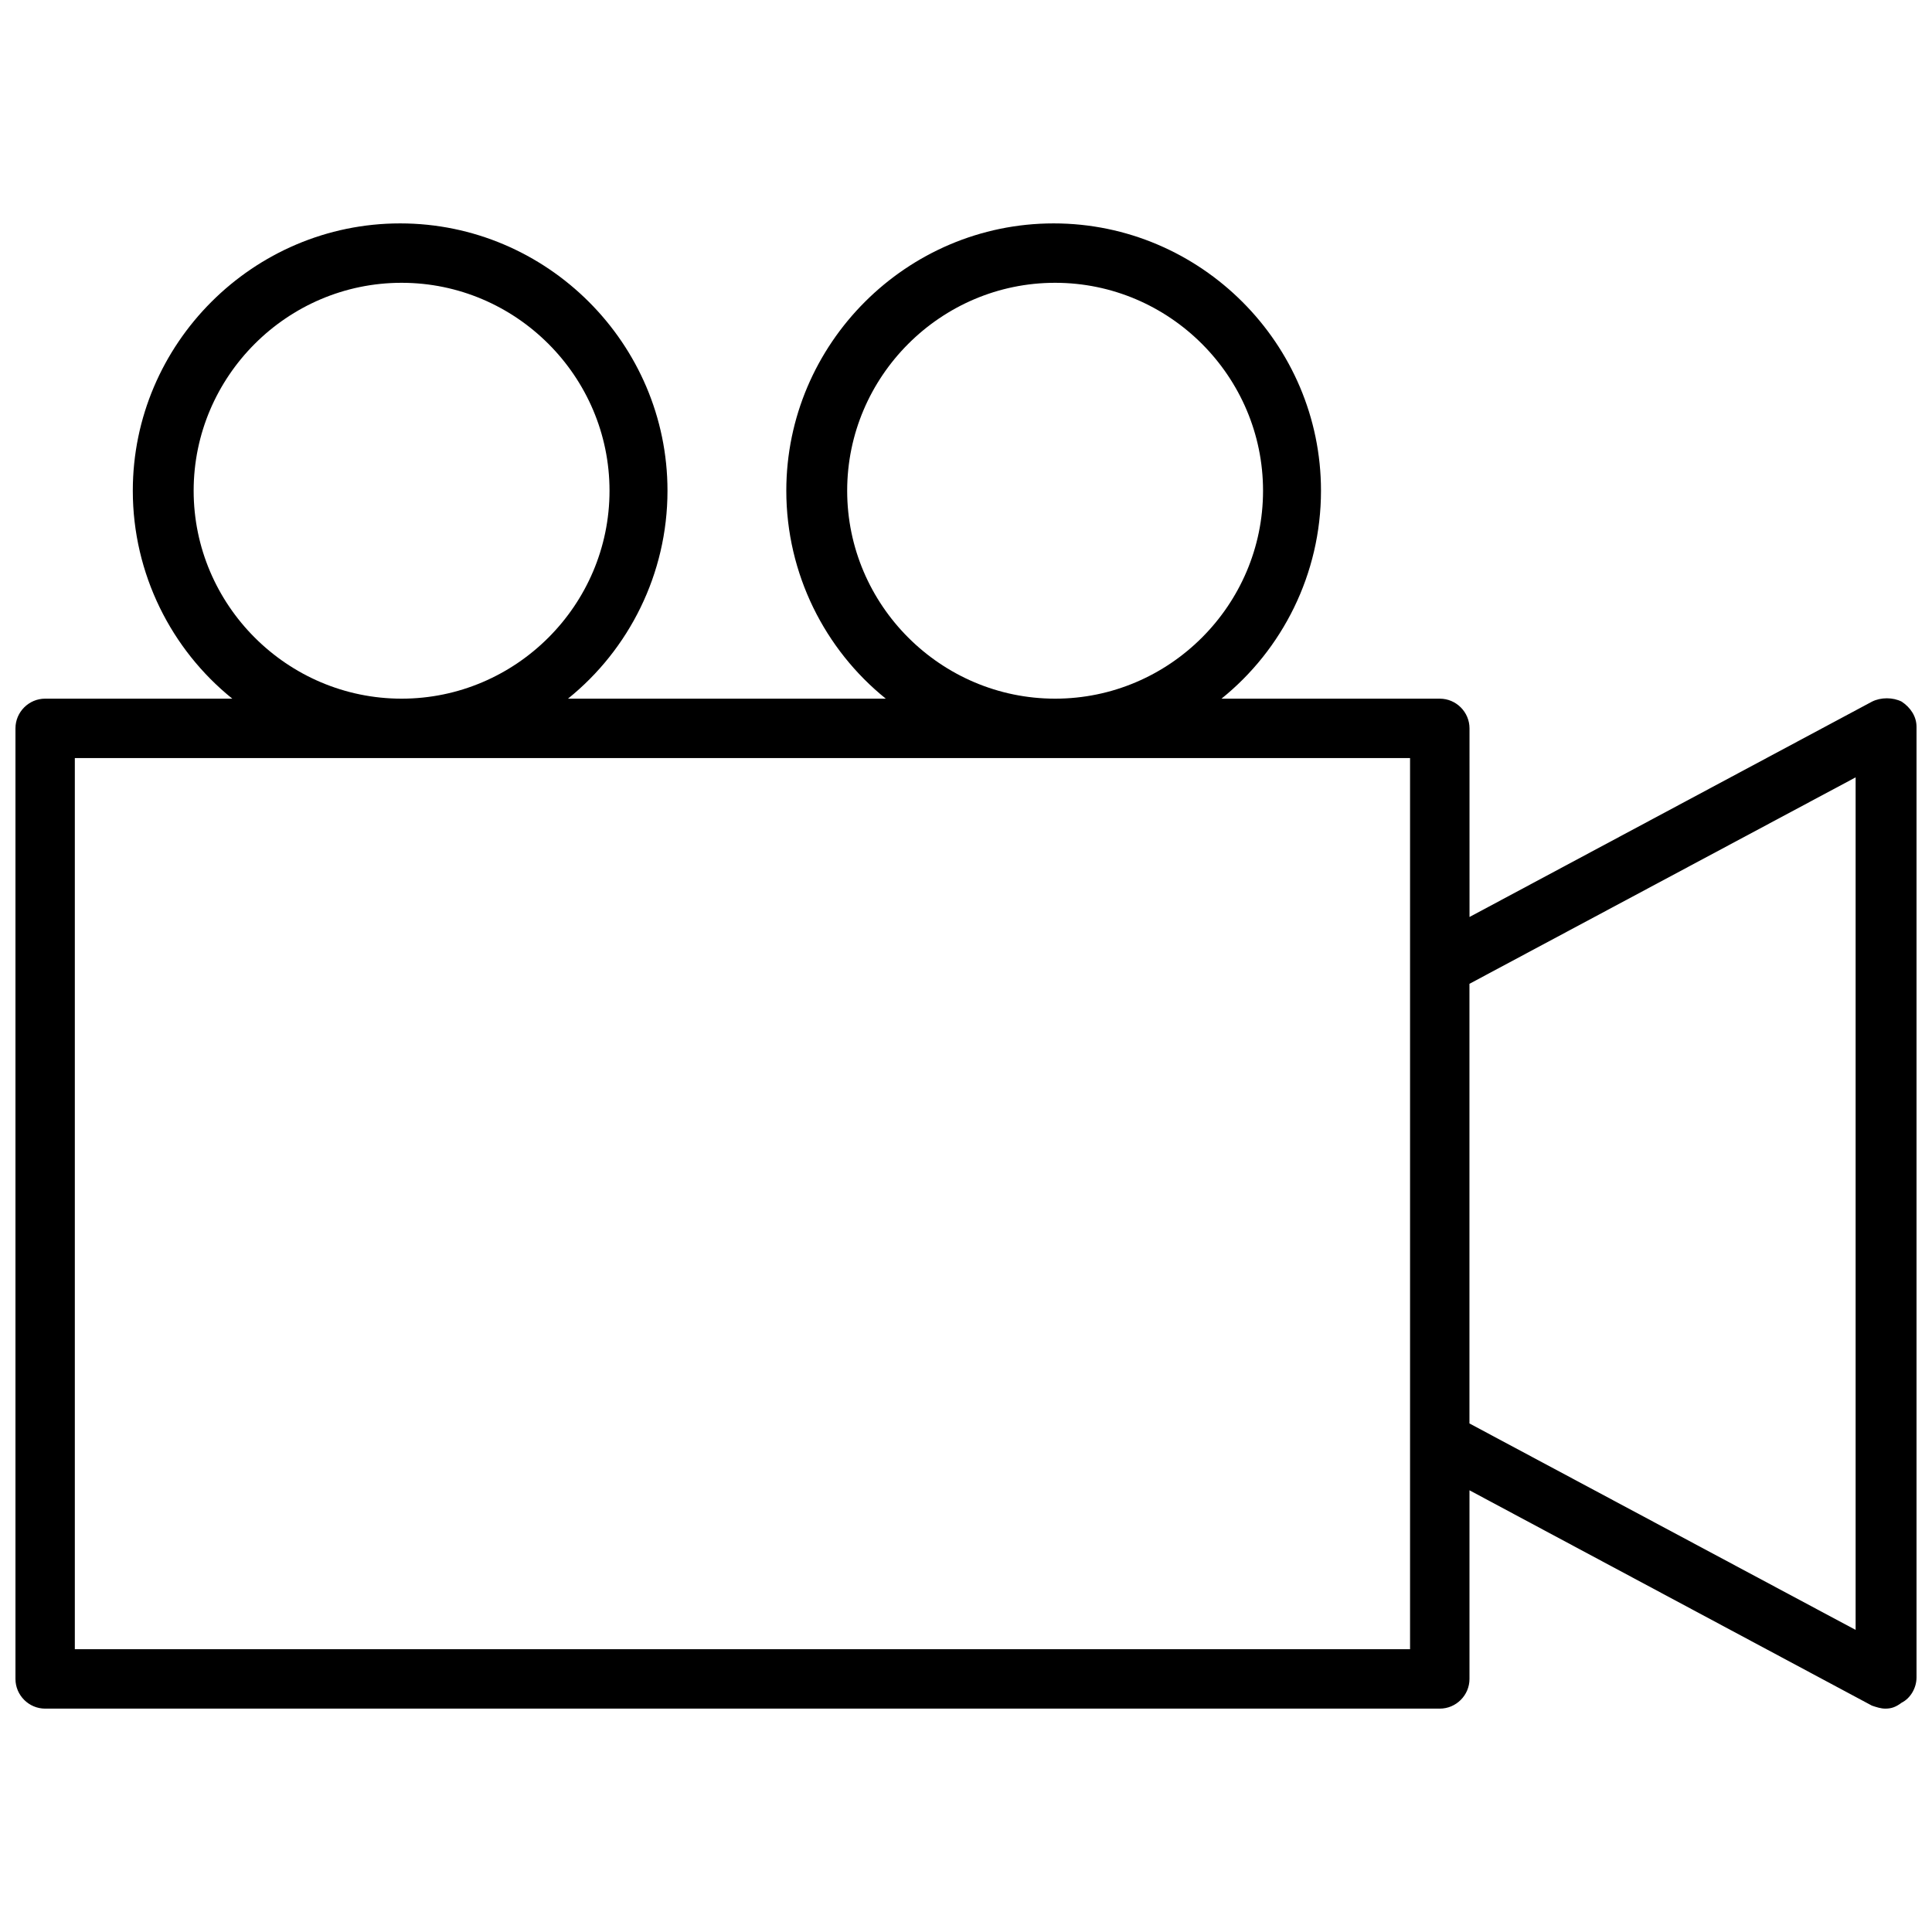 <?xml version="1.0" encoding="UTF-8"?>
<!-- Uploaded to: ICON Repo, www.svgrepo.com, Generator: ICON Repo Mixer Tools -->
<svg width="800px" height="800px" version="1.1" viewBox="144 144 512 512" xmlns="http://www.w3.org/2000/svg">
 <defs>
  <clipPath id="a">
   <path d="m148.09 203h503.81v394h-503.81z"/>
  </clipPath>
 </defs>
 <g clip-path="url(#a)">
  <path d="m647.97 329.94c-2.363-1.18-5.512-1.18-7.871 0l-106.66 57.07-0.004-49.984c0-4.328-3.543-7.871-7.871-7.871h-57.859c16.137-12.988 26.371-33.062 26.371-55.105 0-38.965-31.883-70.848-70.848-70.848s-70.848 31.883-70.848 70.848c0 22.043 10.234 42.117 26.371 55.105h-84.23c16.137-12.988 26.371-33.062 26.371-55.105 0-38.965-31.883-70.848-70.848-70.848-38.965 0-70.848 31.883-70.848 70.848 0 22.043 10.234 42.117 26.371 55.105l-49.598-0.004c-4.328 0-7.871 3.543-7.871 7.871v251.91c0 4.328 3.543 7.871 7.871 7.871h369.59c4.328 0 7.871-3.543 7.871-7.871v-49.988l106.66 57.07c1.18 0.395 2.363 0.789 3.543 0.789 1.574 0 2.754-0.395 4.328-1.574 2.363-1.18 3.938-3.938 3.938-6.691v-251.91c0.004-2.75-1.57-5.113-3.93-6.688zm-279.46-55.891c0-30.309 24.797-55.105 55.105-55.105 30.309 0 55.105 24.797 55.105 55.105s-24.797 55.105-55.105 55.105c-30.309-0.004-55.105-24.801-55.105-55.105zm-173.19 0c0-30.309 24.797-55.105 55.105-55.105 30.309 0 55.105 24.797 55.105 55.105s-24.797 55.105-55.105 55.105c-30.309-0.004-55.105-24.801-55.105-55.105zm322.36 307.01h-353.85v-236.16h353.85zm118.08-5.117-102.34-54.711v-116.51l102.34-54.711z"/>
 </g>
</svg>